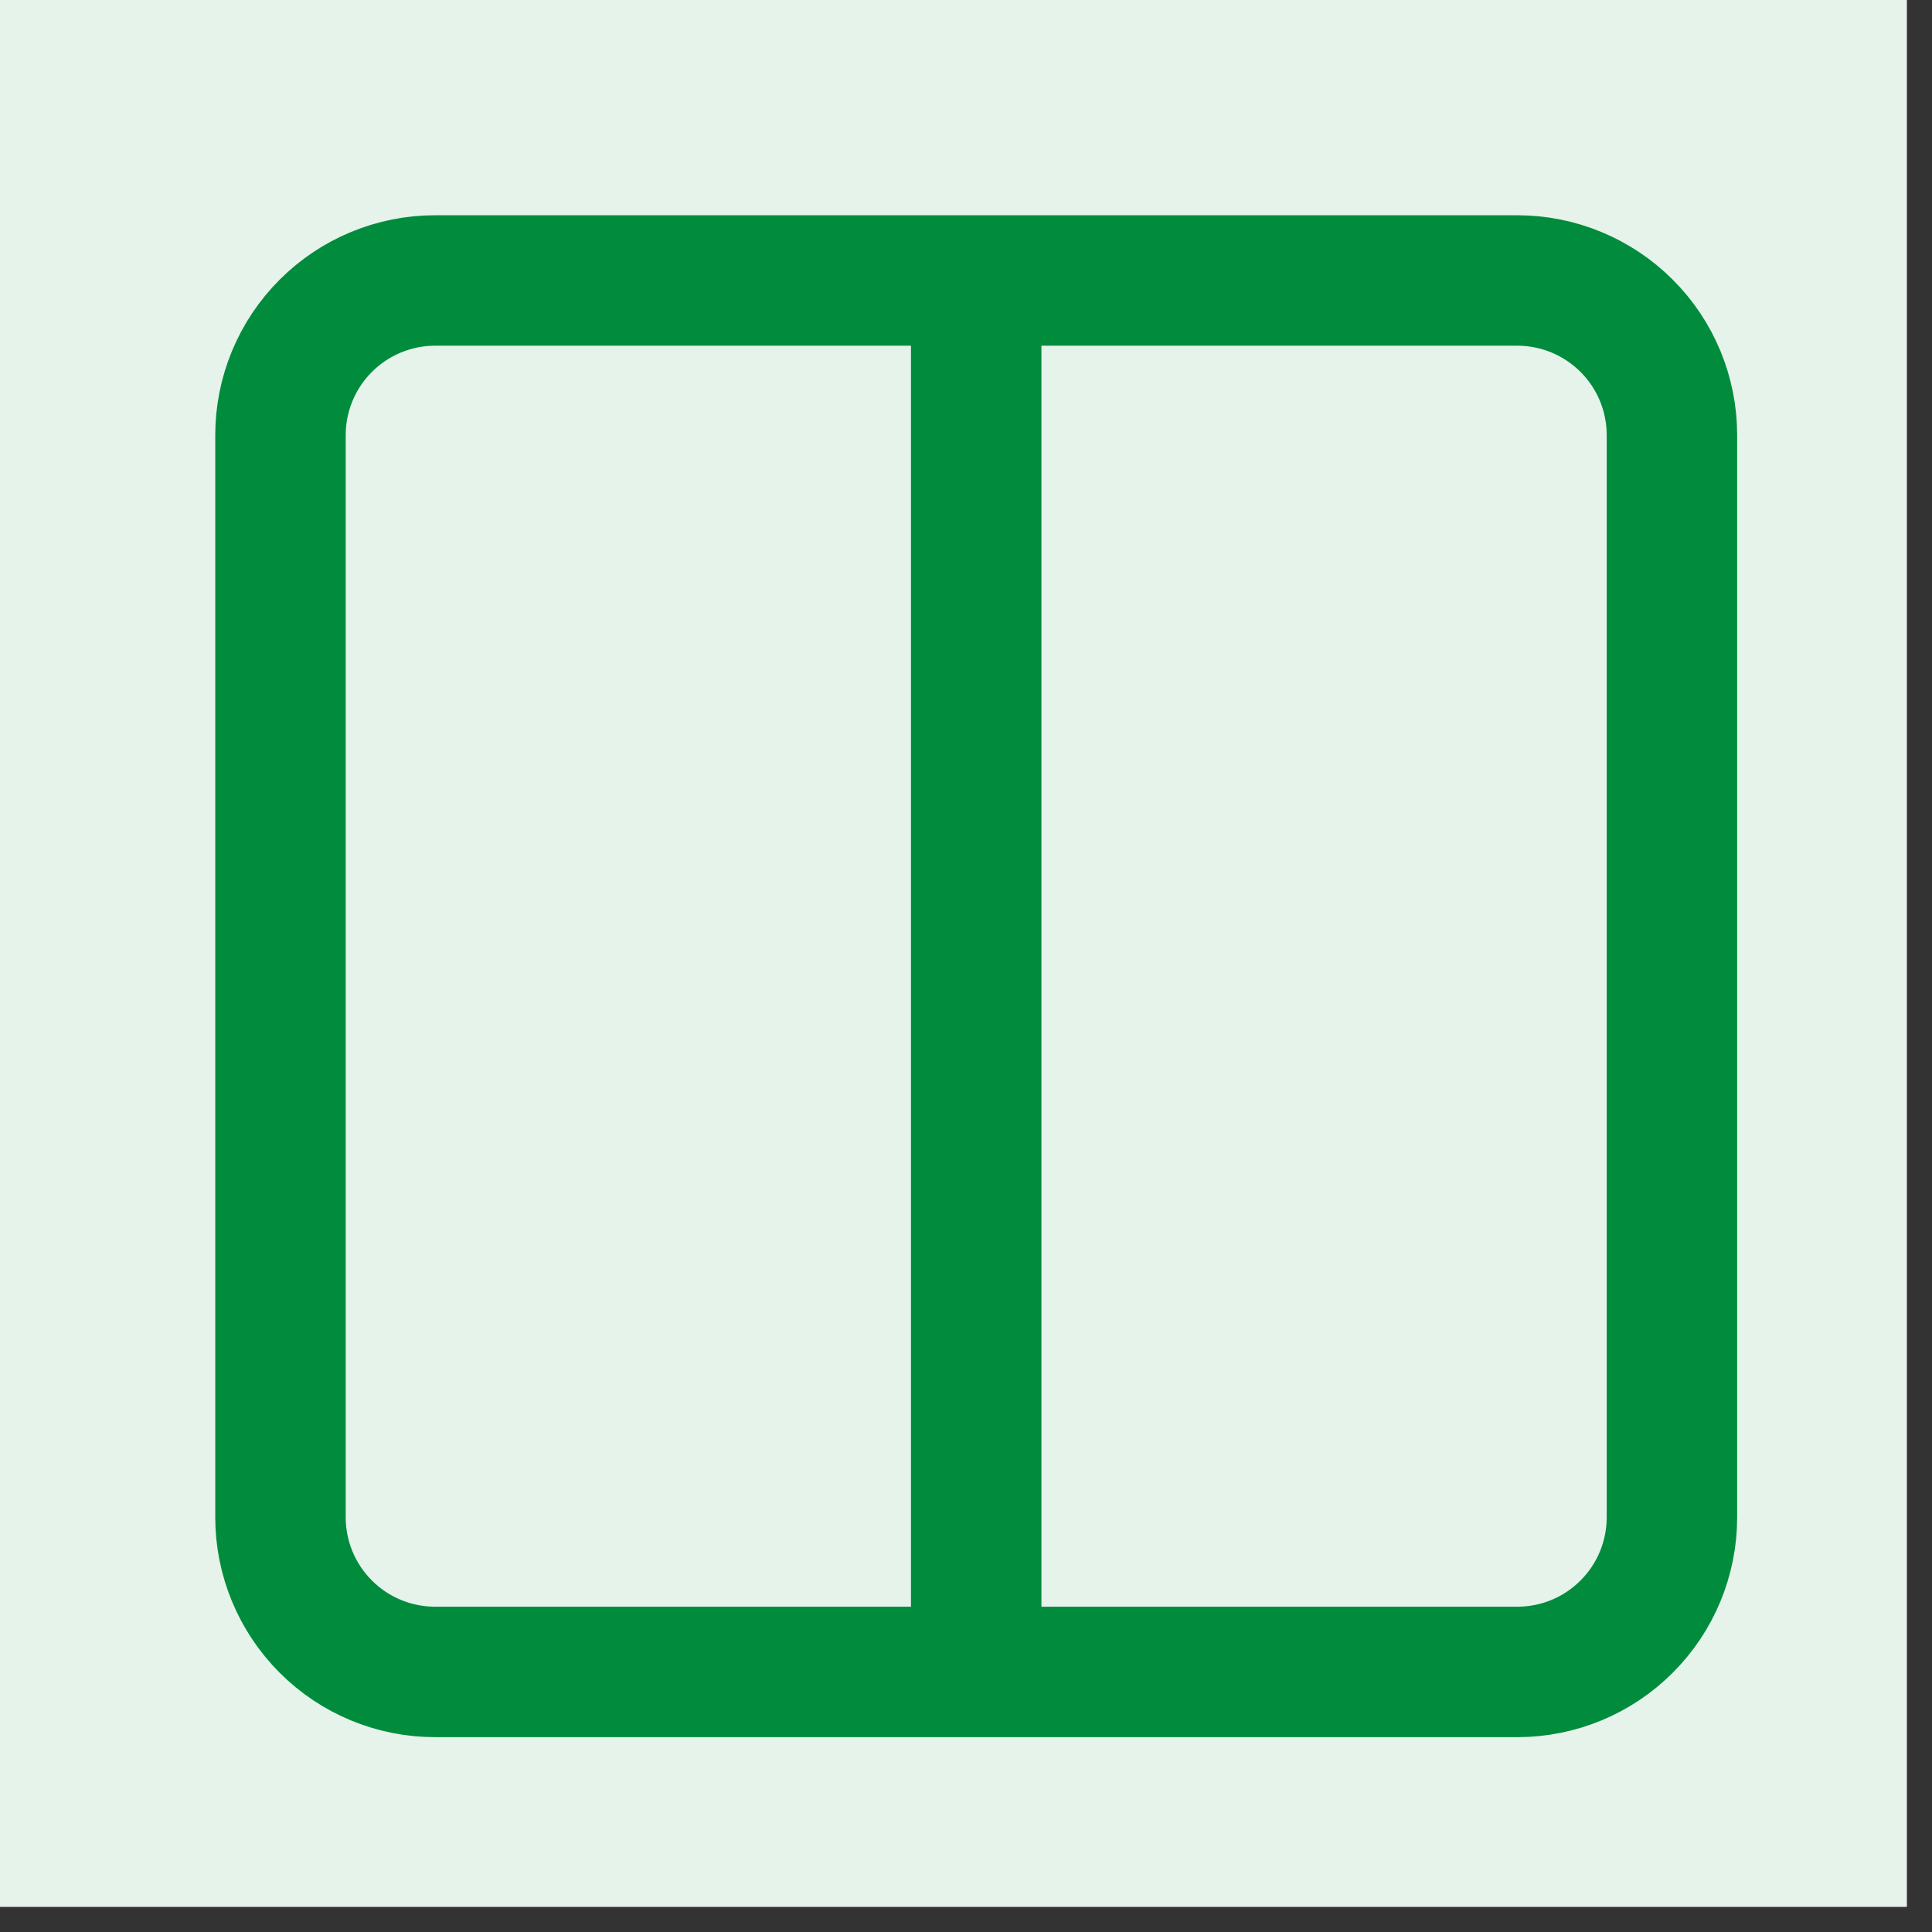 <svg xmlns="http://www.w3.org/2000/svg" xmlns:xlink="http://www.w3.org/1999/xlink" width="50" zoomAndPan="magnify" viewBox="0 0 37.5 37.5" height="50" preserveAspectRatio="xMidYMid meet" version="1.0"><rect x="0" y="0" width="37.5" height="37.5" fill="#333333" stroke="none"/><defs><clipPath id="132f4ed808"><path d="M 0 0 L 37.008 0 L 37.008 37.008 L 0 37.008 Z M 0 0 " clip-rule="nonzero"/></clipPath></defs><g clip-path="url(#132f4ed808)"><path fill="#ffffff" d="M 0 0 L 37.5 0 L 37.5 37.5 L 0 37.5 Z M 0 0 " fill-opacity="1" fill-rule="nonzero"/><path fill="#ffffff" d="M 0 0 L 37.5 0 L 37.5 37.5 L 0 37.5 Z M 0 0 " fill-opacity="1" fill-rule="nonzero"/><path fill="#e5f3eb" d="M 18.938 -14.812 C 20.043 -14.812 21.145 -14.758 22.246 -14.648 C 23.344 -14.543 24.438 -14.379 25.523 -14.164 C 26.605 -13.949 27.676 -13.68 28.734 -13.359 C 29.793 -13.039 30.832 -12.668 31.852 -12.242 C 32.875 -11.82 33.871 -11.348 34.848 -10.828 C 35.82 -10.305 36.77 -9.738 37.688 -9.125 C 38.605 -8.512 39.492 -7.852 40.348 -7.152 C 41.203 -6.449 42.02 -5.707 42.801 -4.926 C 43.582 -4.145 44.324 -3.328 45.027 -2.473 C 45.727 -1.617 46.387 -0.73 47 0.188 C 47.613 1.105 48.18 2.055 48.703 3.027 C 49.223 4.004 49.695 5 50.117 6.023 C 50.543 7.043 50.914 8.082 51.234 9.141 C 51.555 10.199 51.824 11.27 52.039 12.352 C 52.254 13.438 52.418 14.531 52.523 15.629 C 52.633 16.73 52.688 17.832 52.688 18.938 C 52.688 20.043 52.633 21.145 52.523 22.246 C 52.418 23.344 52.254 24.438 52.039 25.523 C 51.824 26.605 51.555 27.676 51.234 28.734 C 50.914 29.793 50.543 30.832 50.117 31.852 C 49.695 32.875 49.223 33.871 48.703 34.848 C 48.18 35.82 47.613 36.77 47 37.688 C 46.387 38.605 45.727 39.492 45.027 40.348 C 44.324 41.203 43.582 42.02 42.801 42.801 C 42.02 43.582 41.203 44.324 40.348 45.027 C 39.492 45.727 38.605 46.387 37.688 47 C 36.77 47.613 35.82 48.18 34.848 48.703 C 33.871 49.223 32.875 49.695 31.852 50.117 C 30.832 50.543 29.793 50.914 28.734 51.234 C 27.676 51.555 26.605 51.824 25.523 52.039 C 24.438 52.254 23.344 52.418 22.246 52.523 C 21.145 52.633 20.043 52.688 18.938 52.688 C 17.832 52.688 16.73 52.633 15.629 52.523 C 14.531 52.418 13.438 52.254 12.352 52.039 C 11.27 51.824 10.199 51.555 9.141 51.234 C 8.082 50.914 7.043 50.543 6.023 50.117 C 5 49.695 4.004 49.223 3.027 48.703 C 2.055 48.18 1.105 47.613 0.188 47 C -0.73 46.387 -1.617 45.727 -2.473 45.027 C -3.328 44.324 -4.145 43.582 -4.926 42.801 C -5.707 42.02 -6.449 41.203 -7.152 40.348 C -7.852 39.492 -8.512 38.605 -9.125 37.688 C -9.738 36.77 -10.305 35.82 -10.828 34.848 C -11.348 33.871 -11.82 32.875 -12.242 31.852 C -12.668 30.832 -13.039 29.793 -13.359 28.734 C -13.68 27.676 -13.949 26.605 -14.164 25.523 C -14.379 24.438 -14.543 23.344 -14.648 22.246 C -14.758 21.145 -14.812 20.043 -14.812 18.938 C -14.812 17.832 -14.758 16.73 -14.648 15.629 C -14.543 14.531 -14.379 13.438 -14.164 12.352 C -13.949 11.27 -13.68 10.199 -13.359 9.141 C -13.039 8.082 -12.668 7.043 -12.242 6.023 C -11.82 5 -11.348 4.004 -10.828 3.027 C -10.305 2.055 -9.738 1.105 -9.125 0.188 C -8.512 -0.73 -7.852 -1.617 -7.152 -2.473 C -6.449 -3.328 -5.707 -4.145 -4.926 -4.926 C -4.145 -5.707 -3.328 -6.449 -2.473 -7.152 C -1.617 -7.852 -0.73 -8.512 0.188 -9.125 C 1.105 -9.738 2.055 -10.305 3.027 -10.828 C 4.004 -11.348 5 -11.82 6.023 -12.242 C 7.043 -12.668 8.082 -13.039 9.141 -13.359 C 10.199 -13.68 11.27 -13.949 12.352 -14.164 C 13.438 -14.379 14.531 -14.543 15.629 -14.648 C 16.73 -14.758 17.832 -14.812 18.938 -14.812 Z M 18.938 -14.812 " fill-opacity="1" fill-rule="nonzero"/></g><path stroke-linecap="round" transform="matrix(1.688, 0, 0, 1.688, -14.812, -14.812)" fill="none" stroke-linejoin="round" d="M 20 12 L 26.222 12 C 26.694 12 27.146 12.188 27.479 12.521 C 27.813 12.854 28 13.306 28 13.778 L 28 26.222 C 28 26.694 27.813 27.146 27.479 27.479 C 27.146 27.813 26.694 28 26.222 28 L 20 28 M 20 12 L 13.778 12 C 13.306 12 12.854 12.188 12.521 12.521 C 12.188 12.854 12 13.306 12 13.778 L 12 26.222 C 12 26.694 12.188 27.146 12.521 27.479 C 12.854 27.813 13.306 28 13.778 28 L 20 28 M 20 12 L 20 28 " stroke="#008c3c" stroke-width="1.5" stroke-opacity="1" stroke-miterlimit="4"/></svg>